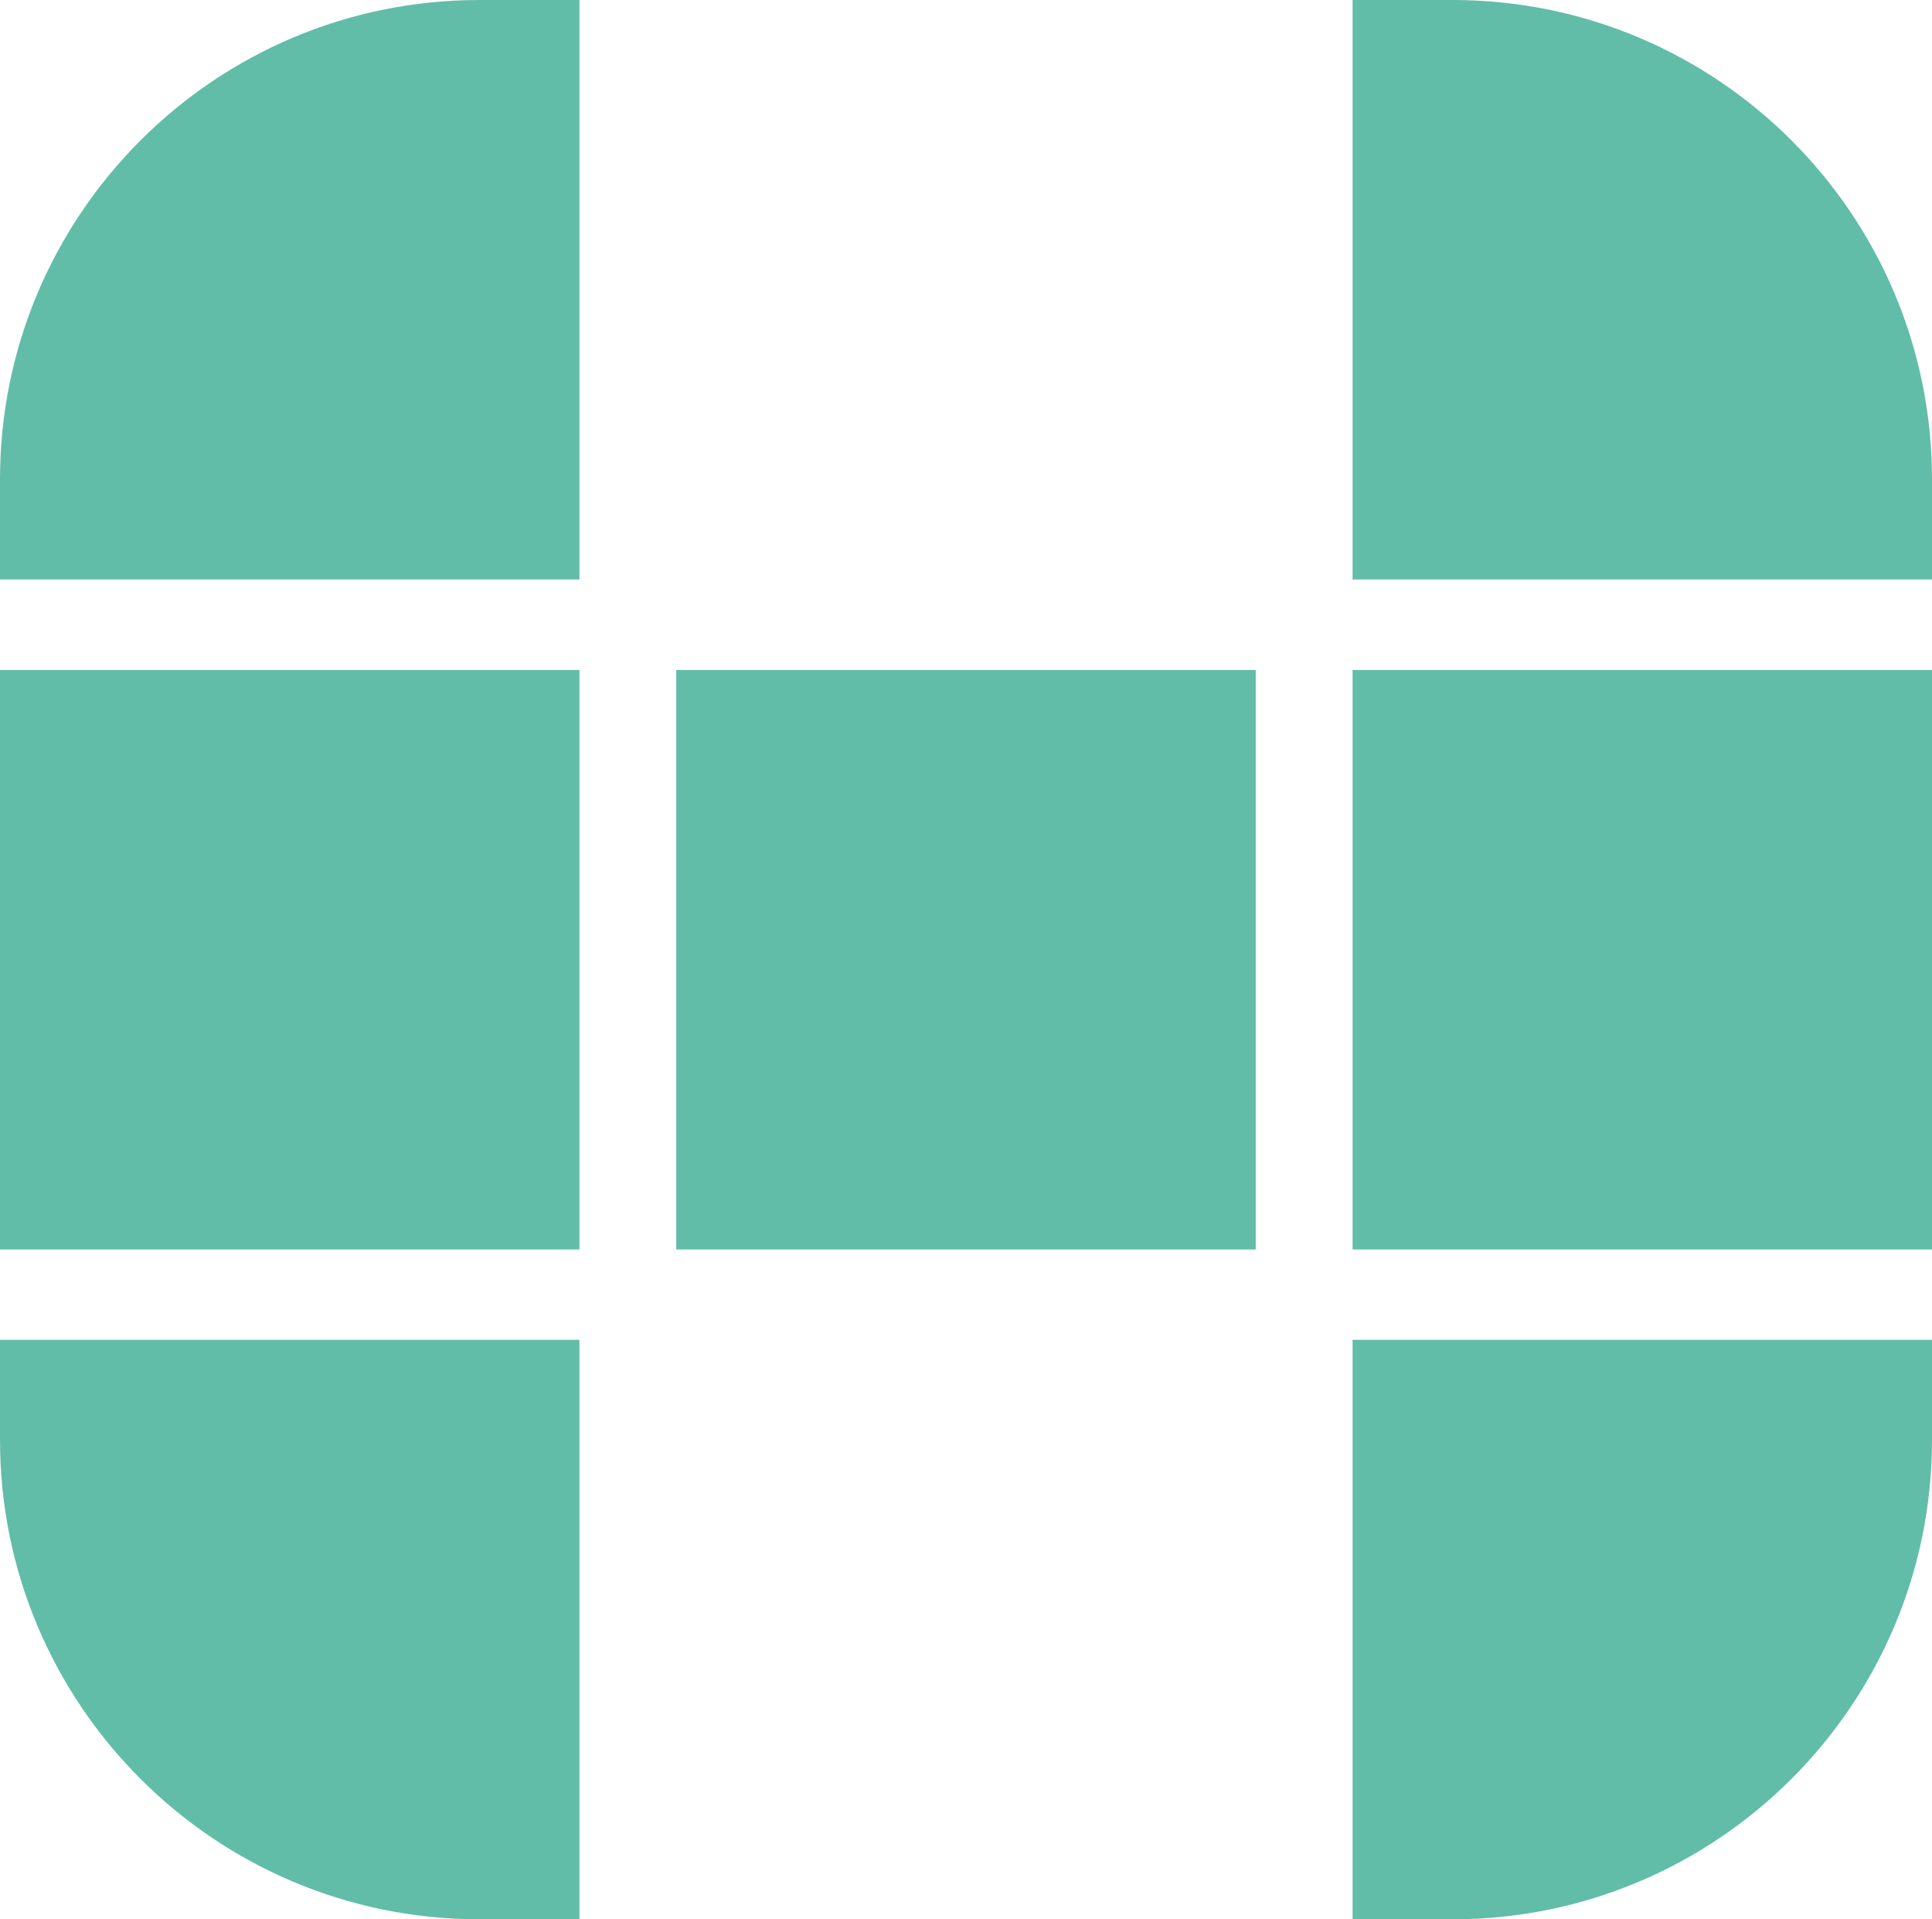 <?xml version="1.0" encoding="UTF-8"?>
<svg id="Capa_1" data-name="Capa 1" xmlns="http://www.w3.org/2000/svg" viewBox="0 0 100.76 100.09">
  <defs>
    <style>
      .cls-1 {
        fill: #61bda7;
        stroke-width: 0px;
      }
    </style>
  </defs>
  <path class="cls-1" d="M25,0h5.22v30.22H0v-5.22C0,11.2,11.2,0,25,0Z"/>
  <rect class="cls-1" y="34.94" width="30.22" height="30.22"/>
  <path class="cls-1" d="M0,69.87h30.22v30.22h-5.22c-13.8,0-25-11.2-25-25v-5.22h0Z"/>
  <rect class="cls-1" x="35.27" y="34.94" width="30.22" height="30.22"/>
  <path class="cls-1" d="M70.54,0h5.22c13.8,0,25,11.2,25,25v5.22h-30.22V0h0Z"/>
  <rect class="cls-1" x="70.54" y="34.94" width="30.22" height="30.22"/>
  <path class="cls-1" d="M70.54,69.87h30.22v5.22c0,13.8-11.2,25-25,25h-5.22v-30.22h0Z"/>
</svg>